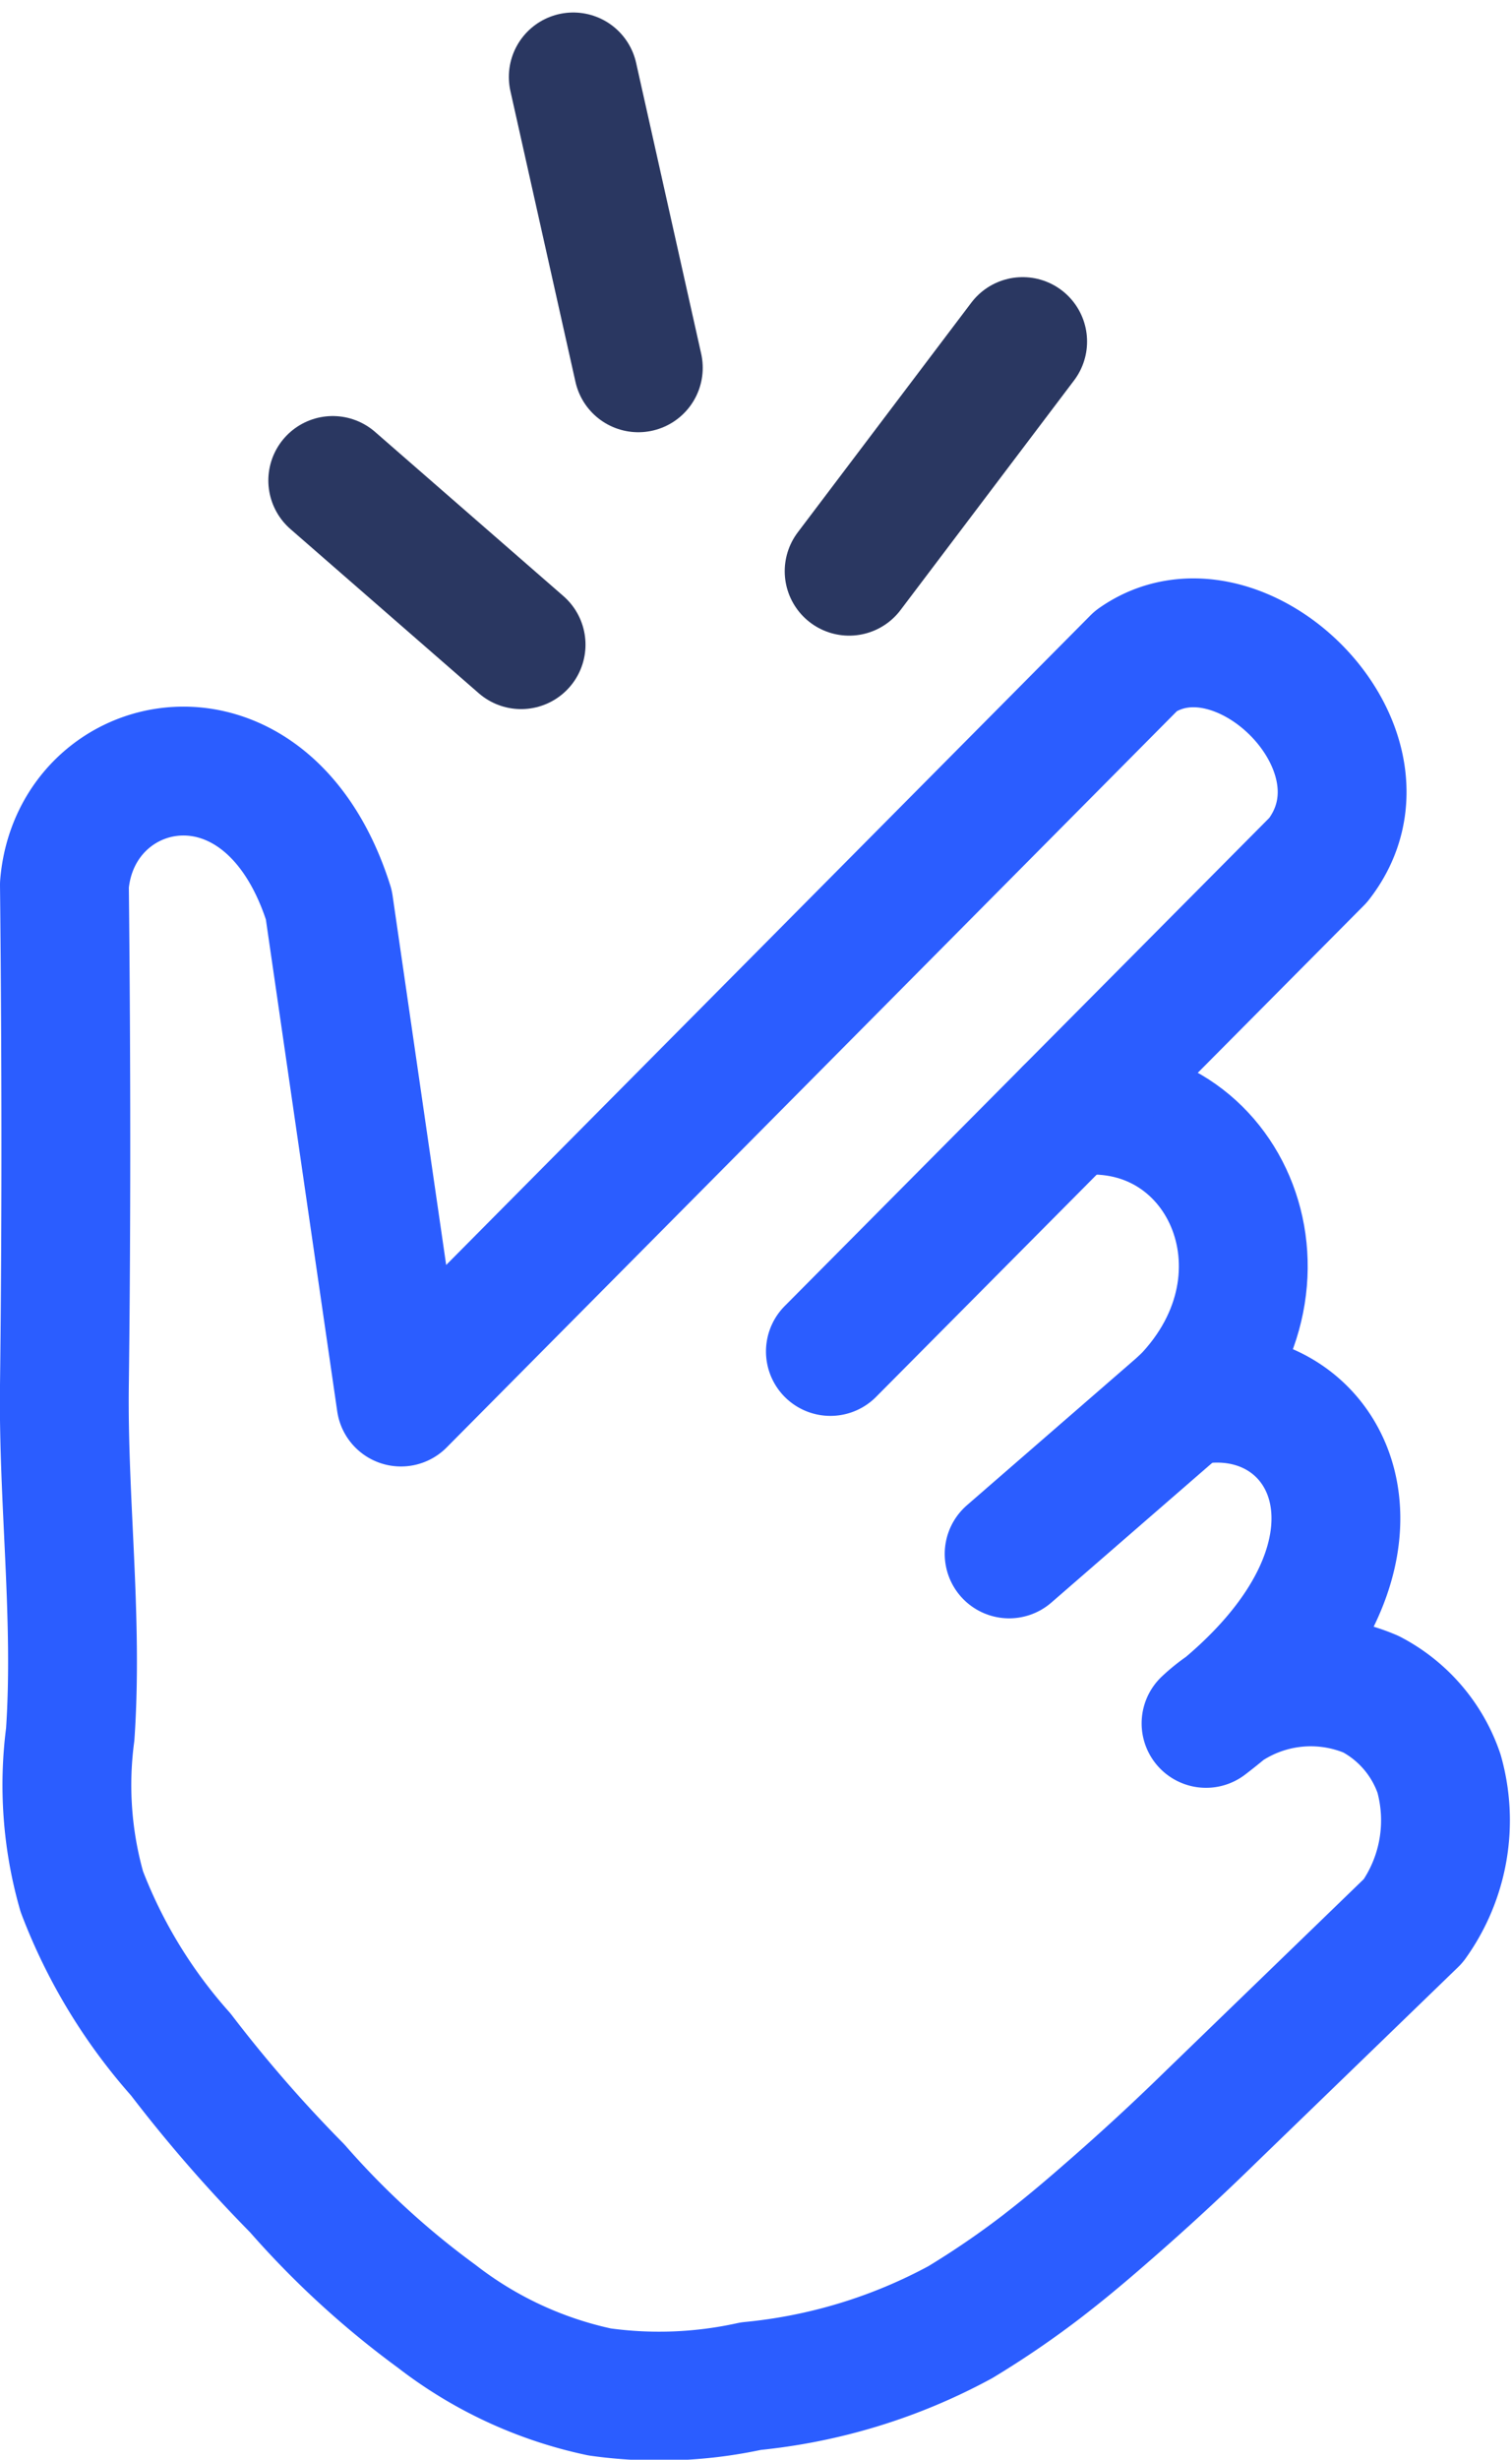 <svg xmlns="http://www.w3.org/2000/svg" viewBox="0 0 23.474 38.174"><g data-name="Raggruppa 2916"><g fill="none" stroke-linecap="round" stroke-linejoin="round" stroke-width="2" data-name="Raggruppa 8733"><path stroke="#2b5dff" d="M16.586 17.255c2.385-.334 3.719 2.546 1.8 4.5l-2.719 2.361" data-name="Tracciato 2306"/><path stroke="#2b5dff" d="m12.892 20.974 7.573-7.626c1.333-1.706-1.227-4.213-2.826-3.093L6.225 21.759l-1.12-7.718c-.96-3.04-3.93-2.382-4.105-.31.036 3.428.022 6 0 7.768-.023 1.806.213 3.616.09 5.418a6.016 6.016 0 0 0 .18 2.439 8.163 8.163 0 0 0 1.536 2.528 21.79 21.79 0 0 0 1.807 2.077 13.331 13.331 0 0 0 2.167 1.987 6.248 6.248 0 0 0 2.529 1.174 6.626 6.626 0 0 0 2.348-.09 8.535 8.535 0 0 0 3.252-.993 13.95 13.95 0 0 0 1.284-.878c.127-.1.434-.333 1-.829a36.916 36.916 0 0 0 1.608-1.482l3.14-3.039a2.681 2.681 0 0 0 .4-2.286 2.186 2.186 0 0 0-1.055-1.231 2.374 2.374 0 0 0-2.562.452c3.441-2.625 1.9-5.5-.346-4.987" data-name="Tracciato 2307"/><path stroke="#2a3761" d="M8.09 10.005 5.166 7.457" data-name="Linea 678"/><path stroke="#2a3761" d="M9.91 5.708 8.9 1.194" data-name="Linea 679"/><path stroke="#2a3761" d="m13.183 8.865 2.694-3.564" data-name="Linea 680"/></g></g></svg>
